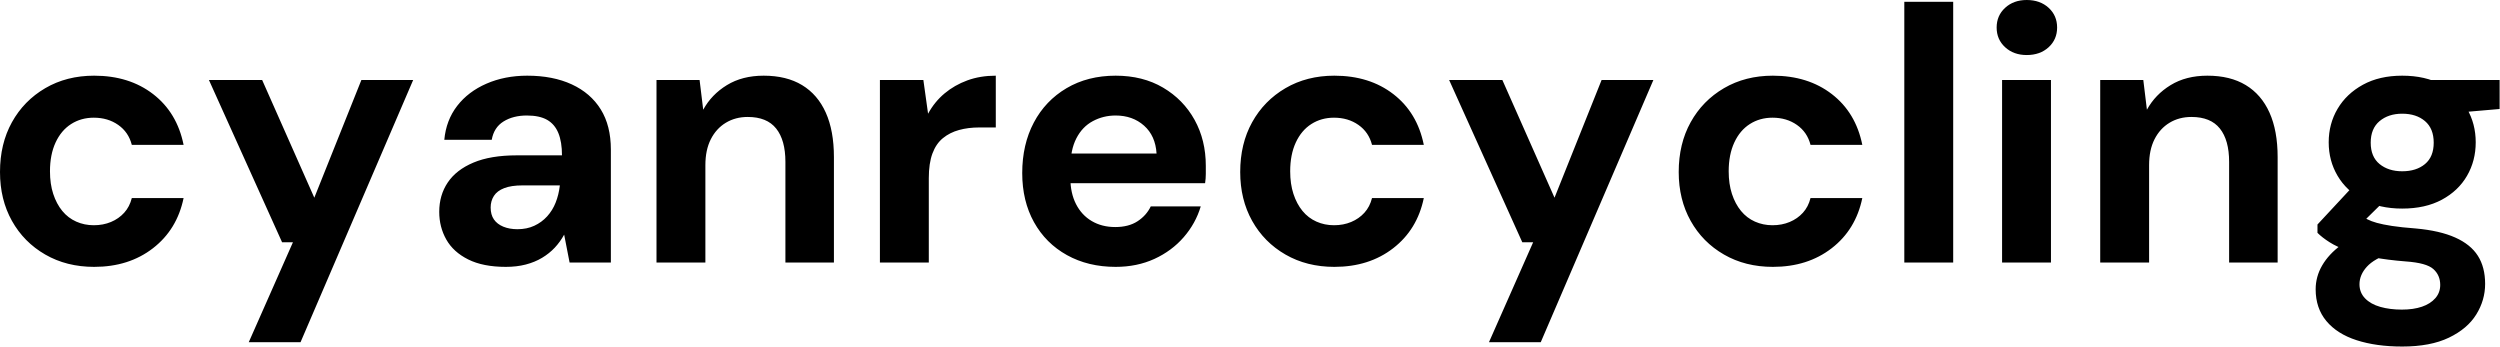 <svg baseProfile="full" height="28" version="1.1" viewBox="0 0 202 28" width="202" xmlns="http://www.w3.org/2000/svg" xmlns:ev="http://www.w3.org/2001/xml-events" xmlns:xlink="http://www.w3.org/1999/xlink"><defs /><g><path d="M9.07 21.563Q6.846 21.563 5.12 20.568Q3.394 19.574 2.428 17.847Q1.463 16.121 1.463 13.898Q1.463 11.615 2.428 9.875Q3.394 8.134 5.12 7.124Q6.846 6.115 9.07 6.115Q11.908 6.115 13.839 7.607Q15.77 9.099 16.297 11.703H12.113Q11.85 10.679 11.016 10.094Q10.182 9.509 9.041 9.509Q8.017 9.509 7.212 10.021Q6.408 10.533 5.954 11.513Q5.501 12.493 5.501 13.839Q5.501 14.863 5.764 15.668Q6.027 16.472 6.495 17.043Q6.963 17.613 7.622 17.906Q8.28 18.199 9.041 18.199Q9.801 18.199 10.431 17.935Q11.06 17.672 11.498 17.189Q11.937 16.706 12.113 16.004H16.297Q15.77 18.55 13.824 20.056Q11.879 21.563 9.07 21.563Z M21.563 27.649 25.133 19.574H24.255L18.345 6.466H22.646L26.859 15.975L30.662 6.466H34.846L25.747 27.649Z M42.336 21.563Q40.493 21.563 39.294 20.963Q38.094 20.364 37.524 19.354Q36.953 18.345 36.953 17.116Q36.953 15.77 37.641 14.746Q38.328 13.722 39.718 13.137Q41.108 12.552 43.214 12.552H46.871Q46.871 11.469 46.579 10.752Q46.286 10.036 45.672 9.684Q45.057 9.333 44.033 9.333Q42.922 9.333 42.146 9.816Q41.371 10.299 41.195 11.294H37.363Q37.509 9.714 38.401 8.558Q39.294 7.402 40.771 6.759Q42.249 6.115 44.063 6.115Q46.14 6.115 47.661 6.817Q49.183 7.519 50.002 8.836Q50.821 10.153 50.821 12.084V21.212H47.486L47.047 18.959Q46.725 19.544 46.286 20.013Q45.847 20.481 45.262 20.832Q44.677 21.183 43.946 21.373Q43.214 21.563 42.336 21.563ZM43.273 18.52Q44.033 18.52 44.633 18.242Q45.233 17.964 45.672 17.482Q46.111 16.999 46.359 16.37Q46.608 15.741 46.696 15.009V14.98H43.682Q42.775 14.98 42.205 15.2Q41.634 15.419 41.371 15.829Q41.108 16.238 41.108 16.765Q41.108 17.35 41.371 17.73Q41.634 18.111 42.132 18.316Q42.629 18.52 43.273 18.52Z M54.508 21.212V6.466H57.99L58.282 8.865Q58.955 7.636 60.199 6.876Q61.442 6.115 63.168 6.115Q65.011 6.115 66.27 6.876Q67.528 7.636 68.186 9.099Q68.844 10.562 68.844 12.698V21.212H64.924V13.078Q64.924 11.323 64.178 10.387Q63.432 9.45 61.881 9.45Q60.886 9.45 60.111 9.918Q59.335 10.387 58.897 11.25Q58.458 12.113 58.458 13.342V21.212Z M72.56 21.212V6.466H76.071L76.451 9.187Q76.978 8.222 77.783 7.549Q78.587 6.876 79.626 6.495Q80.665 6.115 81.923 6.115V10.299H80.577Q79.699 10.299 78.953 10.504Q78.207 10.708 77.651 11.162Q77.095 11.615 76.803 12.405Q76.51 13.195 76.51 14.395V21.212Z M91.607 21.563Q89.383 21.563 87.672 20.612Q85.96 19.661 85.009 17.95Q84.059 16.238 84.059 13.985Q84.059 11.674 84.995 9.904Q85.931 8.134 87.643 7.124Q89.354 6.115 91.607 6.115Q93.801 6.115 95.44 7.08Q97.078 8.046 97.985 9.684Q98.892 11.323 98.892 13.4Q98.892 13.693 98.892 14.059Q98.892 14.424 98.834 14.805H86.867V12.405H94.913Q94.825 10.972 93.904 10.153Q92.982 9.333 91.607 9.333Q90.612 9.333 89.764 9.787Q88.915 10.24 88.433 11.177Q87.95 12.113 87.95 13.546V14.395Q87.95 15.595 88.403 16.487Q88.857 17.379 89.676 17.862Q90.495 18.345 91.578 18.345Q92.66 18.345 93.377 17.877Q94.094 17.409 94.445 16.677H98.483Q98.073 18.052 97.108 19.164Q96.142 20.276 94.738 20.92Q93.333 21.563 91.607 21.563Z M109.279 21.563Q107.055 21.563 105.329 20.568Q103.603 19.574 102.637 17.847Q101.672 16.121 101.672 13.898Q101.672 11.615 102.637 9.875Q103.603 8.134 105.329 7.124Q107.055 6.115 109.279 6.115Q112.117 6.115 114.048 7.607Q115.979 9.099 116.506 11.703H112.322Q112.059 10.679 111.225 10.094Q110.391 9.509 109.25 9.509Q108.226 9.509 107.421 10.021Q106.617 10.533 106.163 11.513Q105.71 12.493 105.71 13.839Q105.71 14.863 105.973 15.668Q106.236 16.472 106.704 17.043Q107.172 17.613 107.831 17.906Q108.489 18.199 109.25 18.199Q110.01 18.199 110.639 17.935Q111.269 17.672 111.707 17.189Q112.146 16.706 112.322 16.004H116.506Q115.979 18.55 114.033 20.056Q112.088 21.563 109.279 21.563Z M121.772 27.649 125.342 19.574H124.464L118.554 6.466H122.855L127.068 15.975L130.871 6.466H135.055L125.956 27.649Z M144.711 21.563Q142.487 21.563 140.761 20.568Q139.034 19.574 138.069 17.847Q137.103 16.121 137.103 13.898Q137.103 11.615 138.069 9.875Q139.034 8.134 140.761 7.124Q142.487 6.115 144.711 6.115Q147.549 6.115 149.48 7.607Q151.411 9.099 151.937 11.703H147.753Q147.49 10.679 146.656 10.094Q145.822 9.509 144.681 9.509Q143.657 9.509 142.853 10.021Q142.048 10.533 141.595 11.513Q141.141 12.493 141.141 13.839Q141.141 14.863 141.404 15.668Q141.668 16.472 142.136 17.043Q142.604 17.613 143.262 17.906Q143.921 18.199 144.681 18.199Q145.442 18.199 146.071 17.935Q146.7 17.672 147.139 17.189Q147.578 16.706 147.753 16.004H151.937Q151.411 18.55 149.465 20.056Q147.519 21.563 144.711 21.563Z M155.331 21.212V0.146H159.281V21.212Z M163.231 21.212V6.466H167.181V21.212ZM165.22 4.447Q164.167 4.447 163.48 3.818Q162.792 3.189 162.792 2.224Q162.792 1.258 163.48 0.629Q164.167 0.0 165.22 0.0Q166.303 0.0 166.991 0.629Q167.678 1.258 167.678 2.224Q167.678 3.189 166.991 3.818Q166.303 4.447 165.22 4.447Z M171.16 21.212V6.466H174.642L174.934 8.865Q175.607 7.636 176.851 6.876Q178.094 6.115 179.82 6.115Q181.664 6.115 182.922 6.876Q184.18 7.636 184.838 9.099Q185.496 10.562 185.496 12.698V21.212H181.576V13.078Q181.576 11.323 180.83 10.387Q180.084 9.45 178.533 9.45Q177.538 9.45 176.763 9.918Q175.987 10.387 175.549 11.25Q175.11 12.113 175.11 13.342V21.212Z M195.561 28Q193.455 28 191.875 27.488Q190.295 26.976 189.432 25.937Q188.568 24.899 188.568 23.377Q188.568 22.353 189.095 21.446Q189.622 20.539 190.631 19.793Q191.641 19.047 193.162 18.52L194.654 20.451Q193.308 20.89 192.708 21.549Q192.109 22.207 192.109 22.968Q192.109 23.641 192.562 24.109Q193.016 24.577 193.791 24.796Q194.566 25.016 195.532 25.016Q196.468 25.016 197.156 24.782Q197.843 24.548 198.238 24.094Q198.633 23.641 198.633 23.026Q198.633 22.236 198.077 21.739Q197.521 21.241 195.854 21.124Q194.362 21.007 193.206 20.788Q192.05 20.568 191.172 20.261Q190.295 19.954 189.695 19.574Q189.095 19.193 188.715 18.813V18.14L191.845 14.775L194.683 15.682L190.997 19.31L192.109 17.379Q192.431 17.555 192.738 17.716Q193.045 17.877 193.513 18.008Q193.981 18.14 194.742 18.257Q195.503 18.374 196.673 18.462Q198.604 18.637 199.847 19.193Q201.091 19.749 201.676 20.671Q202.261 21.592 202.261 22.938Q202.261 24.255 201.544 25.411Q200.828 26.566 199.335 27.283Q197.843 28 195.561 28ZM195.561 16.853Q193.718 16.853 192.387 16.136Q191.055 15.419 190.339 14.205Q189.622 12.991 189.622 11.498Q189.622 10.006 190.339 8.792Q191.055 7.578 192.387 6.846Q193.718 6.115 195.561 6.115Q197.434 6.115 198.765 6.846Q200.096 7.578 200.798 8.792Q201.501 10.006 201.501 11.498Q201.501 12.991 200.798 14.205Q200.096 15.419 198.765 16.136Q197.434 16.853 195.561 16.853ZM195.561 13.839Q196.702 13.839 197.404 13.254Q198.107 12.669 198.107 11.528Q198.107 10.387 197.404 9.787Q196.702 9.187 195.561 9.187Q194.449 9.187 193.732 9.787Q193.016 10.387 193.016 11.528Q193.016 12.669 193.732 13.254Q194.449 13.839 195.561 13.839ZM198.019 9.275 197.375 6.466H203.432V8.807Z " fill="rgb(0,0,0)" transform="translate(-1.463, 0)" /></g></svg>